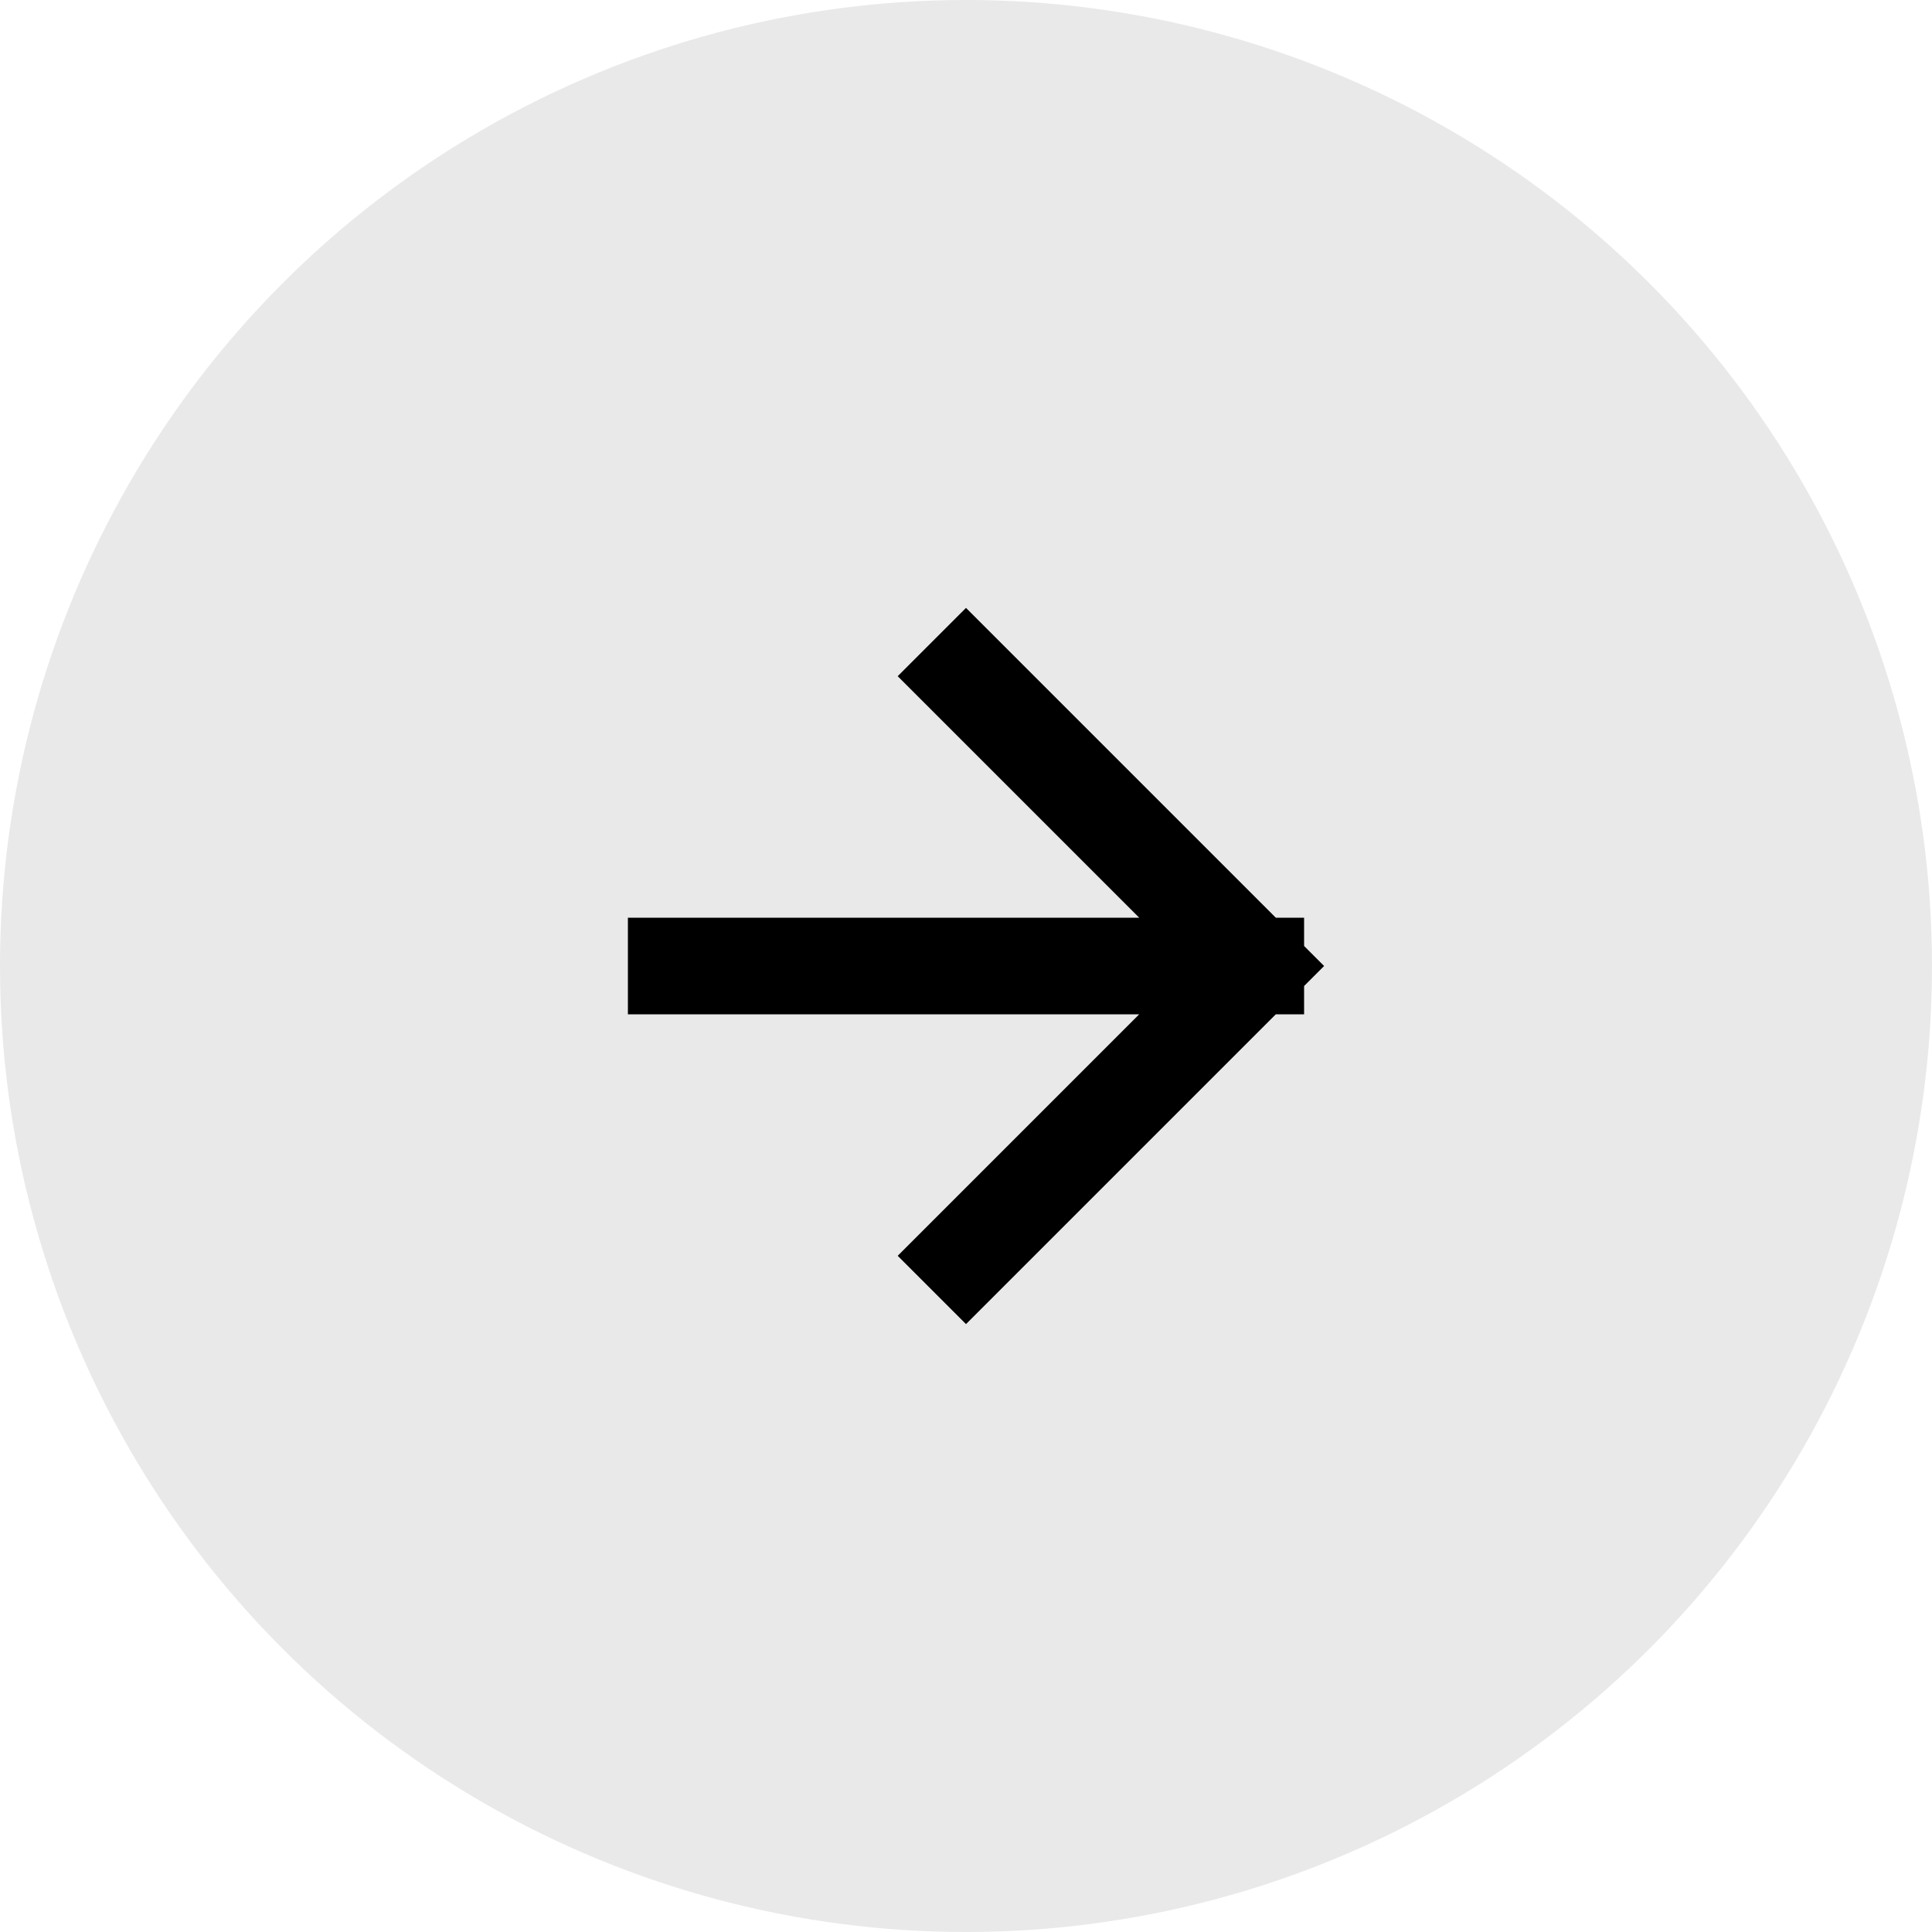 <?xml version="1.0" encoding="UTF-8"?> <svg xmlns="http://www.w3.org/2000/svg" width="40" height="40" viewBox="0 0 40 40" fill="none"> <circle cx="20" cy="20" r="20" transform="rotate(180 20 20)" fill="#E9E9E9"></circle> <path d="M14 20L26 20M26 20L20 14M26 20L20 26" stroke="black" stroke-width="2" stroke-linecap="square" stroke-linejoin="round"></path> </svg> 